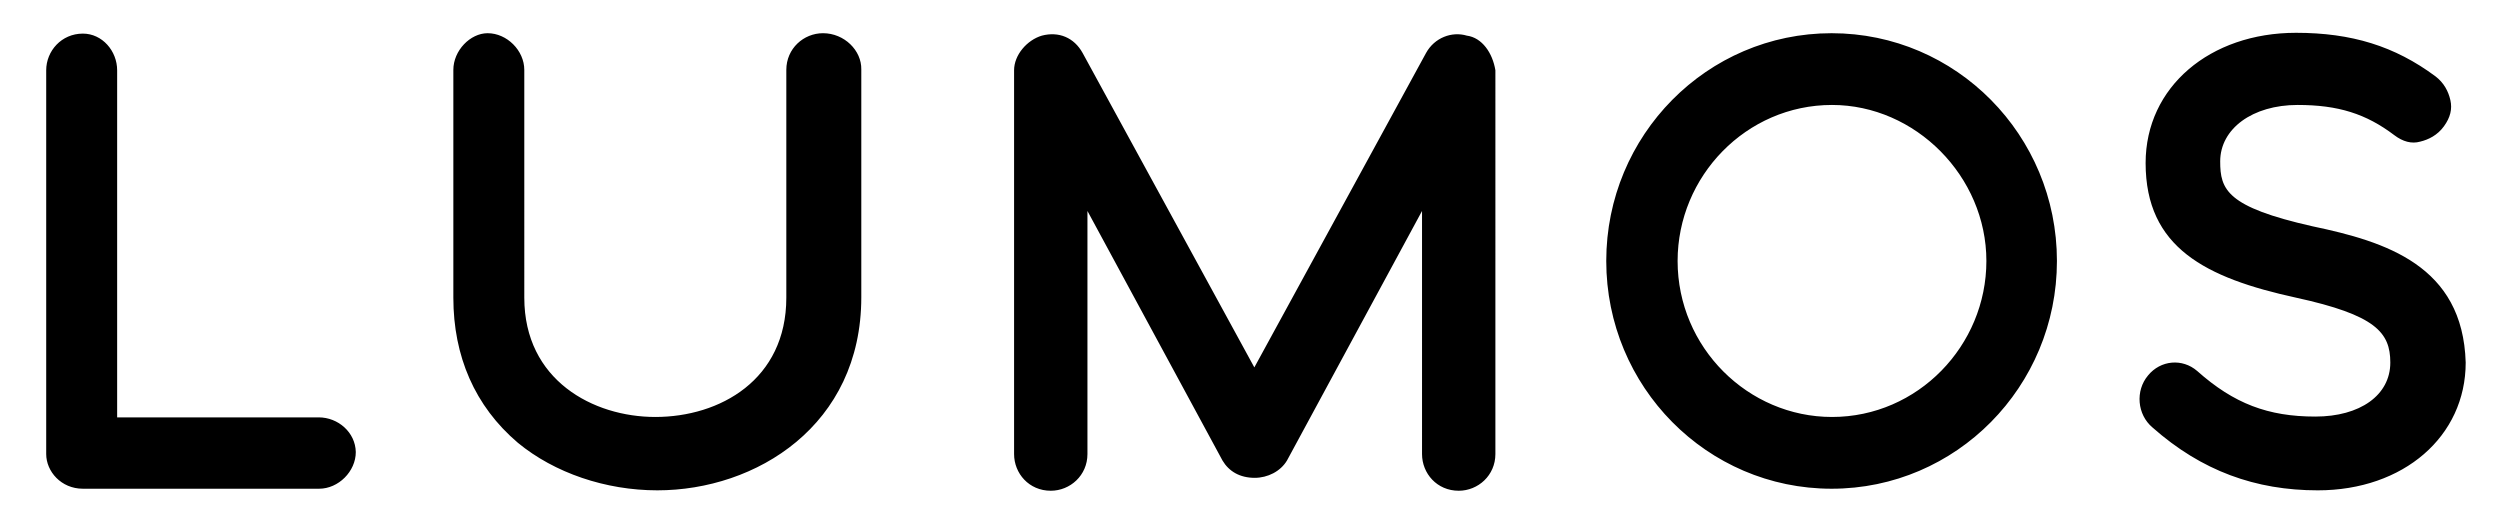 <?xml version="1.0" encoding="utf-8"?>
<!-- Generator: Adobe Illustrator 15.0.2, SVG Export Plug-In  -->
<!DOCTYPE svg PUBLIC "-//W3C//DTD SVG 1.1//EN" "http://www.w3.org/Graphics/SVG/1.1/DTD/svg11.dtd">
<svg version="1.1"
	 xmlns="http://www.w3.org/2000/svg" xmlns:xlink="http://www.w3.org/1999/xlink" xmlns:a="http://ns.adobe.com/AdobeSVGViewerExtensions/3.0/"
	 x="0px" y="0px" width="800px" height="168px" viewBox="-14.785 -10.497 800 168"
	 overflow="visible" enable-background="new -14.785 -10.497 800 168" xml:space="preserve">
<defs>
</defs>
<path d="M725.218,61.918c-27.477-6.192-29.541-11.739-29.541-20.769c0-10.448,10.32-18.06,24.768-18.06
	c13.029,0,21.93,2.838,30.959,9.675c2.709,2.064,5.547,2.838,8.256,2.064c2.709-0.646,5.547-2.064,7.611-4.902
	c2.064-2.837,2.709-5.546,2.064-8.384c-0.646-2.838-2.064-5.547-4.773-7.611C751.532,4.257,737.729,0,719.929,0
	c-27.476,0-48.116,17.285-48.116,41.666c0,27.089,19.221,36.765,48.116,43.085c25.412,5.546,30.186,11.093,30.186,20.769
	c0,10.447-9.676,17.285-23.994,17.285c-15.093,0-26.058-4.129-37.796-14.578c-4.771-4.127-11.738-3.482-15.736,1.419
	c-4.129,4.902-3.484,12.513,1.418,16.641c15.738,13.931,33.023,20.124,52.889,20.124c27.477,0,47.341-17.286,47.341-40.892
	C773.334,74.431,748.565,66.82,725.218,61.918z M454.584,0.903c-4.773-1.419-10.32,0.645-13.029,5.547l-54.952,100.617L331.65,6.45
	c-2.709-4.902-7.611-6.966-13.029-5.547c-4.772,1.419-8.9,6.191-8.9,11.094V134.8c0,6.193,4.772,11.74,11.738,11.74
	c6.191,0,11.739-4.902,11.739-11.74V57.016l43.214,79.849c2.063,3.482,5.547,5.546,10.32,5.546c4.128,0,8.256-2.064,10.319-5.546
	l43.214-79.849V134.8c0,6.193,4.772,11.74,11.738,11.74c6.192,0,11.738-4.902,11.738-11.74V11.997
	C462.84,6.45,459.485,1.547,454.584,0.903z M248.576,0.129c-6.192,0-11.739,4.902-11.739,11.739V84.75
	c0,26.316-21.285,38.183-41.924,38.183c-19.865,0-41.924-11.738-41.924-38.183V11.868c0-6.192-5.547-11.739-11.738-11.739
	c-5.547,0-10.965,5.546-10.965,11.739V84.75c0,18.705,6.837,34.7,20.64,46.438c11.739,9.674,28.121,15.221,44.633,15.221
	c31.604,0,65.272-20.768,65.272-61.789V11.738C260.96,5.675,255.413,0.129,248.576,0.129z M87.201,123.062H22.703V11.997
	c0-6.192-4.772-11.739-10.964-11.739C4.902,0.258,0,5.805,0,11.997V134.8c0,5.547,4.773,11.094,11.739,11.094h75.591
	c6.192,0,11.739-5.547,11.739-11.739C98.94,127.835,93.394,123.062,87.201,123.062z M571.325,0.129
	c-39.859,0-72.109,32.636-72.109,72.883c0,40.248,32.25,72.884,72.109,72.884c39.86,0,72.108-32.636,72.108-72.884
	C643.434,32.765,611.186,0.129,571.325,0.129z M620.859,73.012c0,27.089-21.93,49.921-49.405,49.921
	c-26.832,0-49.405-22.187-49.405-49.921c0-27.089,21.929-49.922,49.405-49.922C598.156,23.09,620.859,45.923,620.859,73.012z"/>
</svg>
